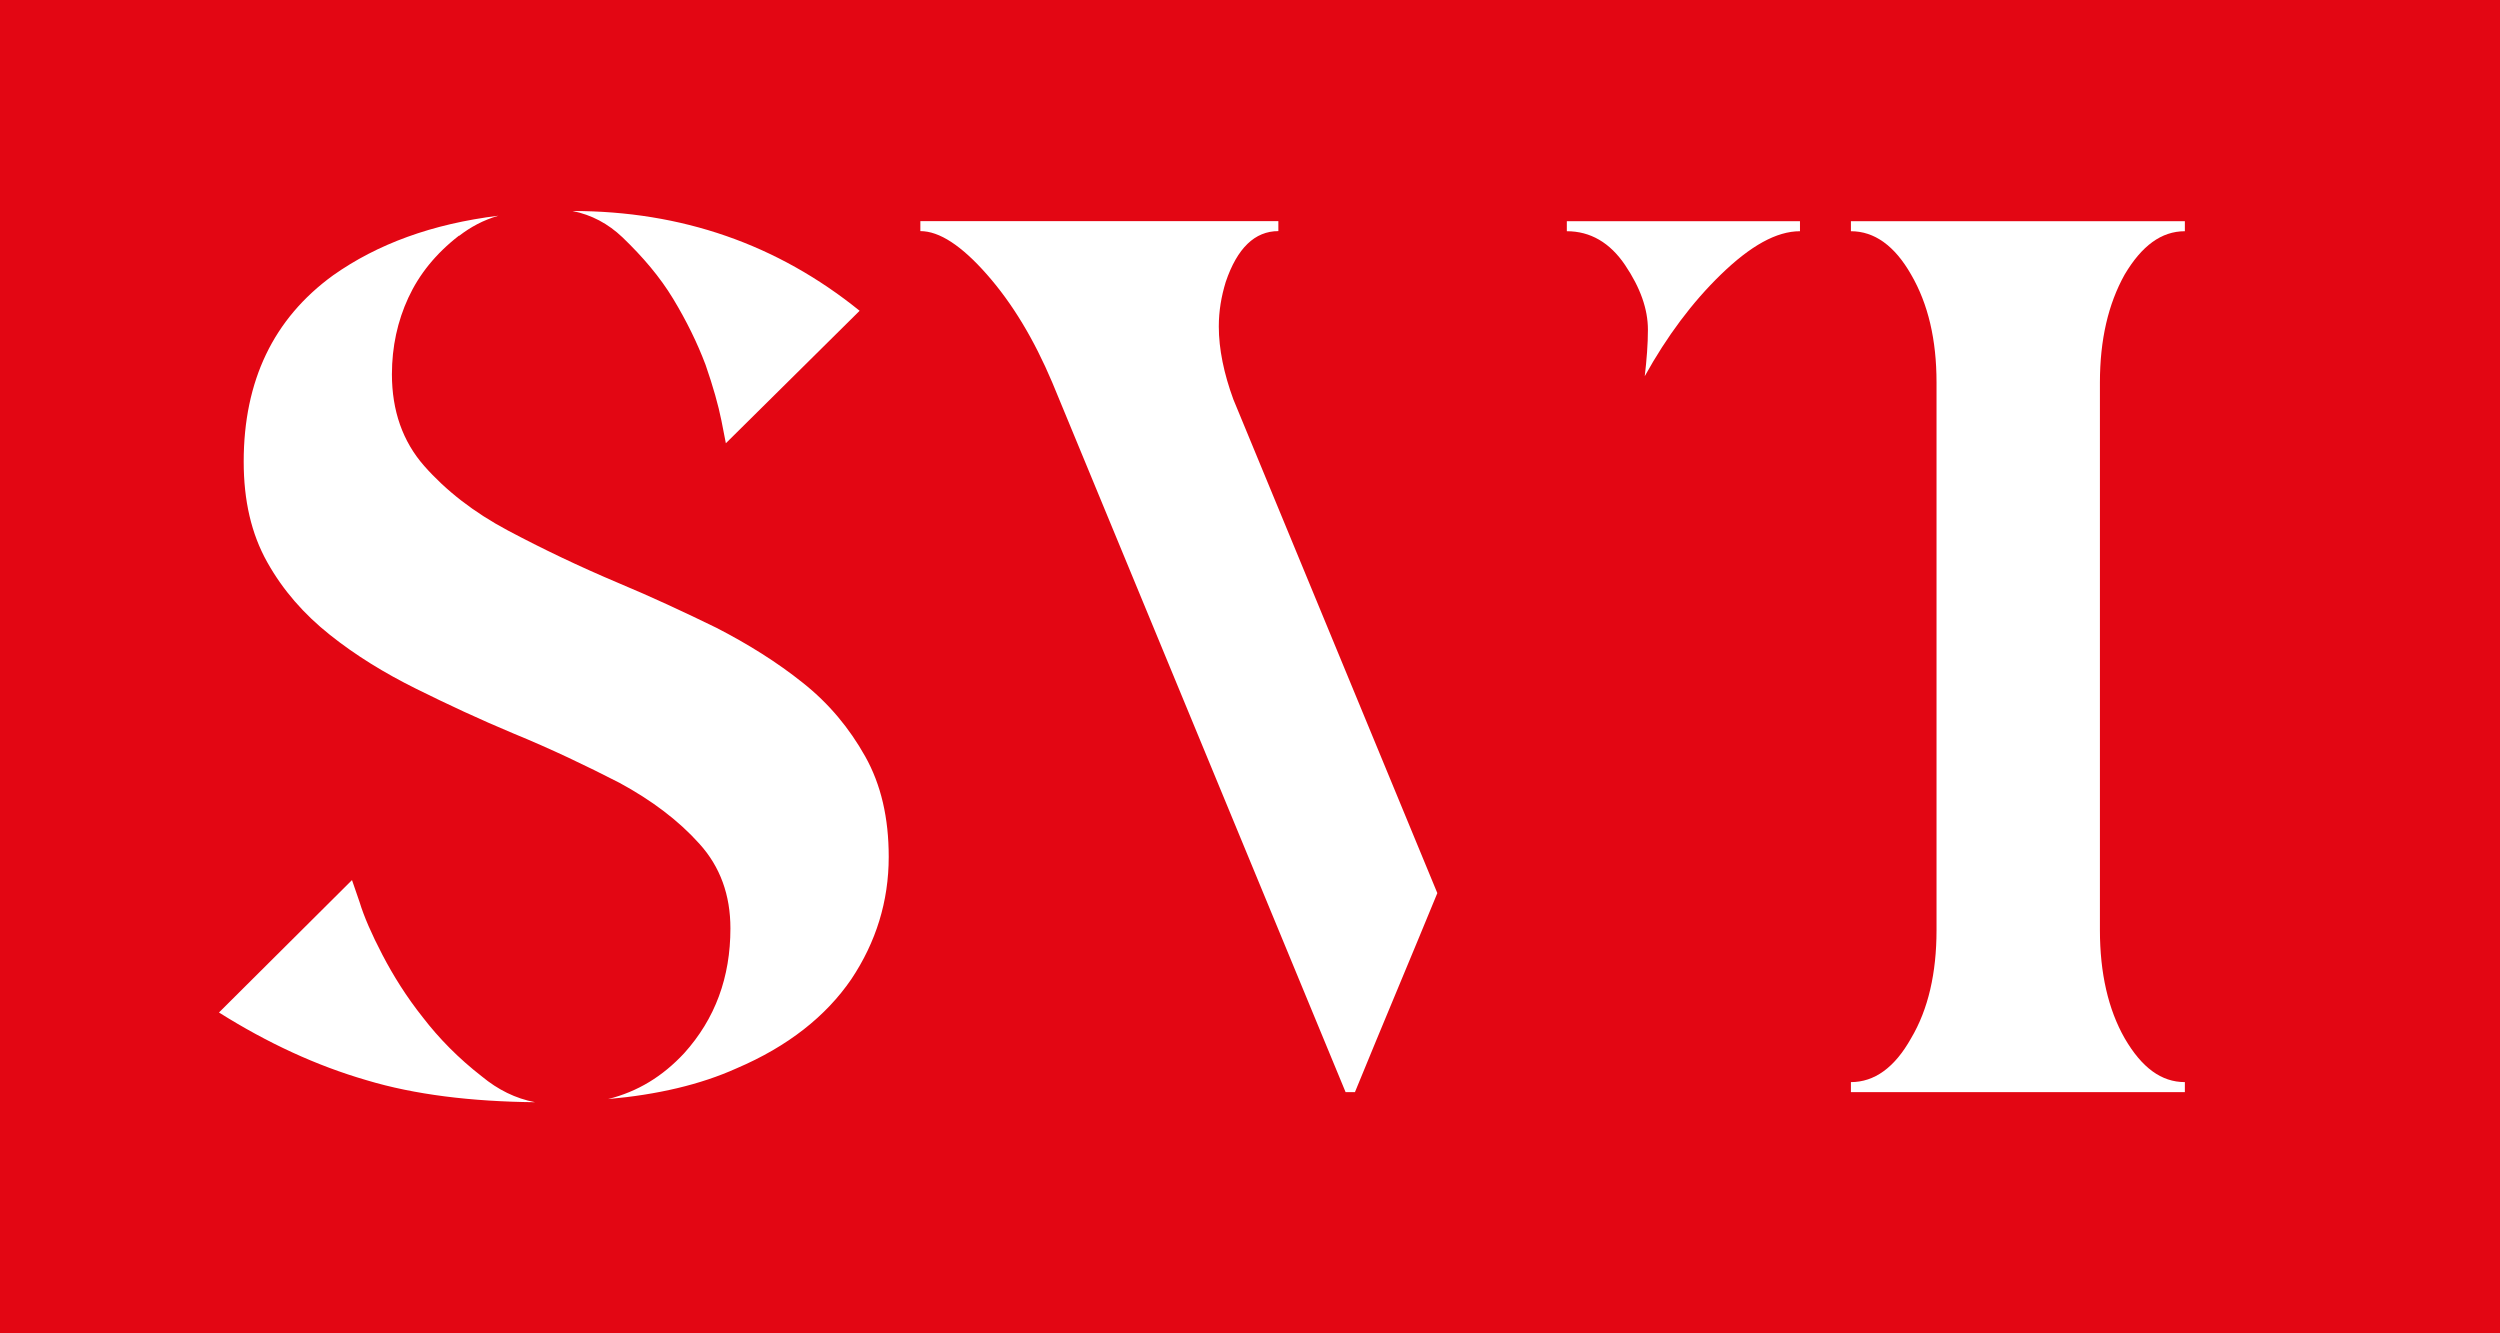 <?xml version="1.0" encoding="UTF-8"?>
<svg xmlns="http://www.w3.org/2000/svg" width="90" height="48" viewBox="0 0 90 48" fill="none">
  <rect x="0" y="0" width="90" height="48" fill="#333333" stroke="none"/>
  <g clip-path="url(#clip0_792_1378)">
    <path d="M90 0H0V48H90V0Z" fill="#E30613"></path>
    <path d="M13.198 38.888C11.398 38.366 9.638 37.553 7.883 36.45L12.672 31.683L12.945 32.476C13.104 32.997 13.378 33.628 13.766 34.372C14.154 35.116 14.631 35.884 15.227 36.632C15.799 37.376 16.505 38.099 17.35 38.754C17.922 39.227 18.558 39.547 19.265 39.68C16.962 39.656 14.929 39.409 13.198 38.888ZM16.525 8.482C15.68 9.137 15.088 9.881 14.701 10.717C14.313 11.554 14.109 12.48 14.109 13.475C14.109 14.784 14.496 15.892 15.272 16.774C16.048 17.655 17.052 18.443 18.285 19.098C19.518 19.753 20.84 20.388 22.277 20.994C23.465 21.491 24.629 22.033 25.788 22.599C26.927 23.185 27.977 23.84 28.911 24.588C29.846 25.332 30.577 26.213 31.148 27.232C31.72 28.251 31.994 29.448 31.994 30.846C31.994 32.452 31.536 33.919 30.646 35.253C29.732 36.587 28.364 37.671 26.519 38.459C25.221 39.045 23.67 39.409 21.89 39.567C22.963 39.296 23.849 38.754 24.629 37.917C25.747 36.676 26.295 35.184 26.295 33.422C26.295 32.225 25.931 31.206 25.176 30.373C24.425 29.537 23.465 28.813 22.302 28.182C21.114 27.572 19.84 26.961 18.469 26.399C17.281 25.902 16.117 25.36 14.978 24.794C13.839 24.229 12.81 23.598 11.876 22.854C10.941 22.11 10.185 21.249 9.618 20.234C9.047 19.215 8.773 18.019 8.773 16.62C8.773 13.705 9.847 11.469 11.99 9.913C13.586 8.785 15.55 8.061 17.942 7.766C17.395 7.924 16.938 8.175 16.529 8.49L16.525 8.482ZM30.944 11.191L26.131 15.957L25.972 15.144C25.858 14.578 25.674 13.923 25.401 13.135C25.102 12.343 24.715 11.554 24.237 10.762C23.759 9.97 23.143 9.25 22.412 8.546C21.89 8.049 21.294 7.734 20.612 7.596C24.535 7.596 27.981 8.793 30.944 11.186V11.191Z" fill="white"></path>
    <path d="M48.784 39.316H48.441L37.88 13.766C37.219 12.205 36.443 10.919 35.529 9.881C34.614 8.842 33.818 8.32 33.133 8.32V7.96H46.021V8.32C45.176 8.32 44.539 8.93 44.126 10.151C43.967 10.673 43.877 11.19 43.877 11.756C43.877 12.569 44.061 13.45 44.4 14.376L51.744 32.152C50.809 34.432 49.805 36.806 48.78 39.312L48.784 39.316ZM59.325 11.87C59.325 11.126 59.052 10.358 58.505 9.545C57.958 8.732 57.251 8.324 56.406 8.324V7.964H64.799V8.324C63.955 8.324 63.02 8.846 61.95 9.885C60.925 10.879 60.011 12.1 59.211 13.543C59.28 12.957 59.325 12.391 59.325 11.87Z" fill="white"></path>
    <path d="M66.633 39.316V38.956C67.478 38.956 68.208 38.435 68.8 37.376C69.417 36.337 69.715 35.027 69.715 33.49V13.77C69.715 12.233 69.417 10.948 68.8 9.885C68.208 8.846 67.478 8.324 66.633 8.324V7.964H78.655V8.324C77.81 8.324 77.104 8.846 76.487 9.885C75.895 10.948 75.597 12.233 75.597 13.77V33.49C75.597 35.027 75.895 36.337 76.487 37.376C77.104 38.439 77.81 38.956 78.655 38.956V39.316H66.633Z" fill="white"></path>
  </g>
  <defs>
    <clipPath id="clip0_792_1378">
      <rect width="90" height="48" fill="white"></rect>
    </clipPath>
  </defs>
</svg>
